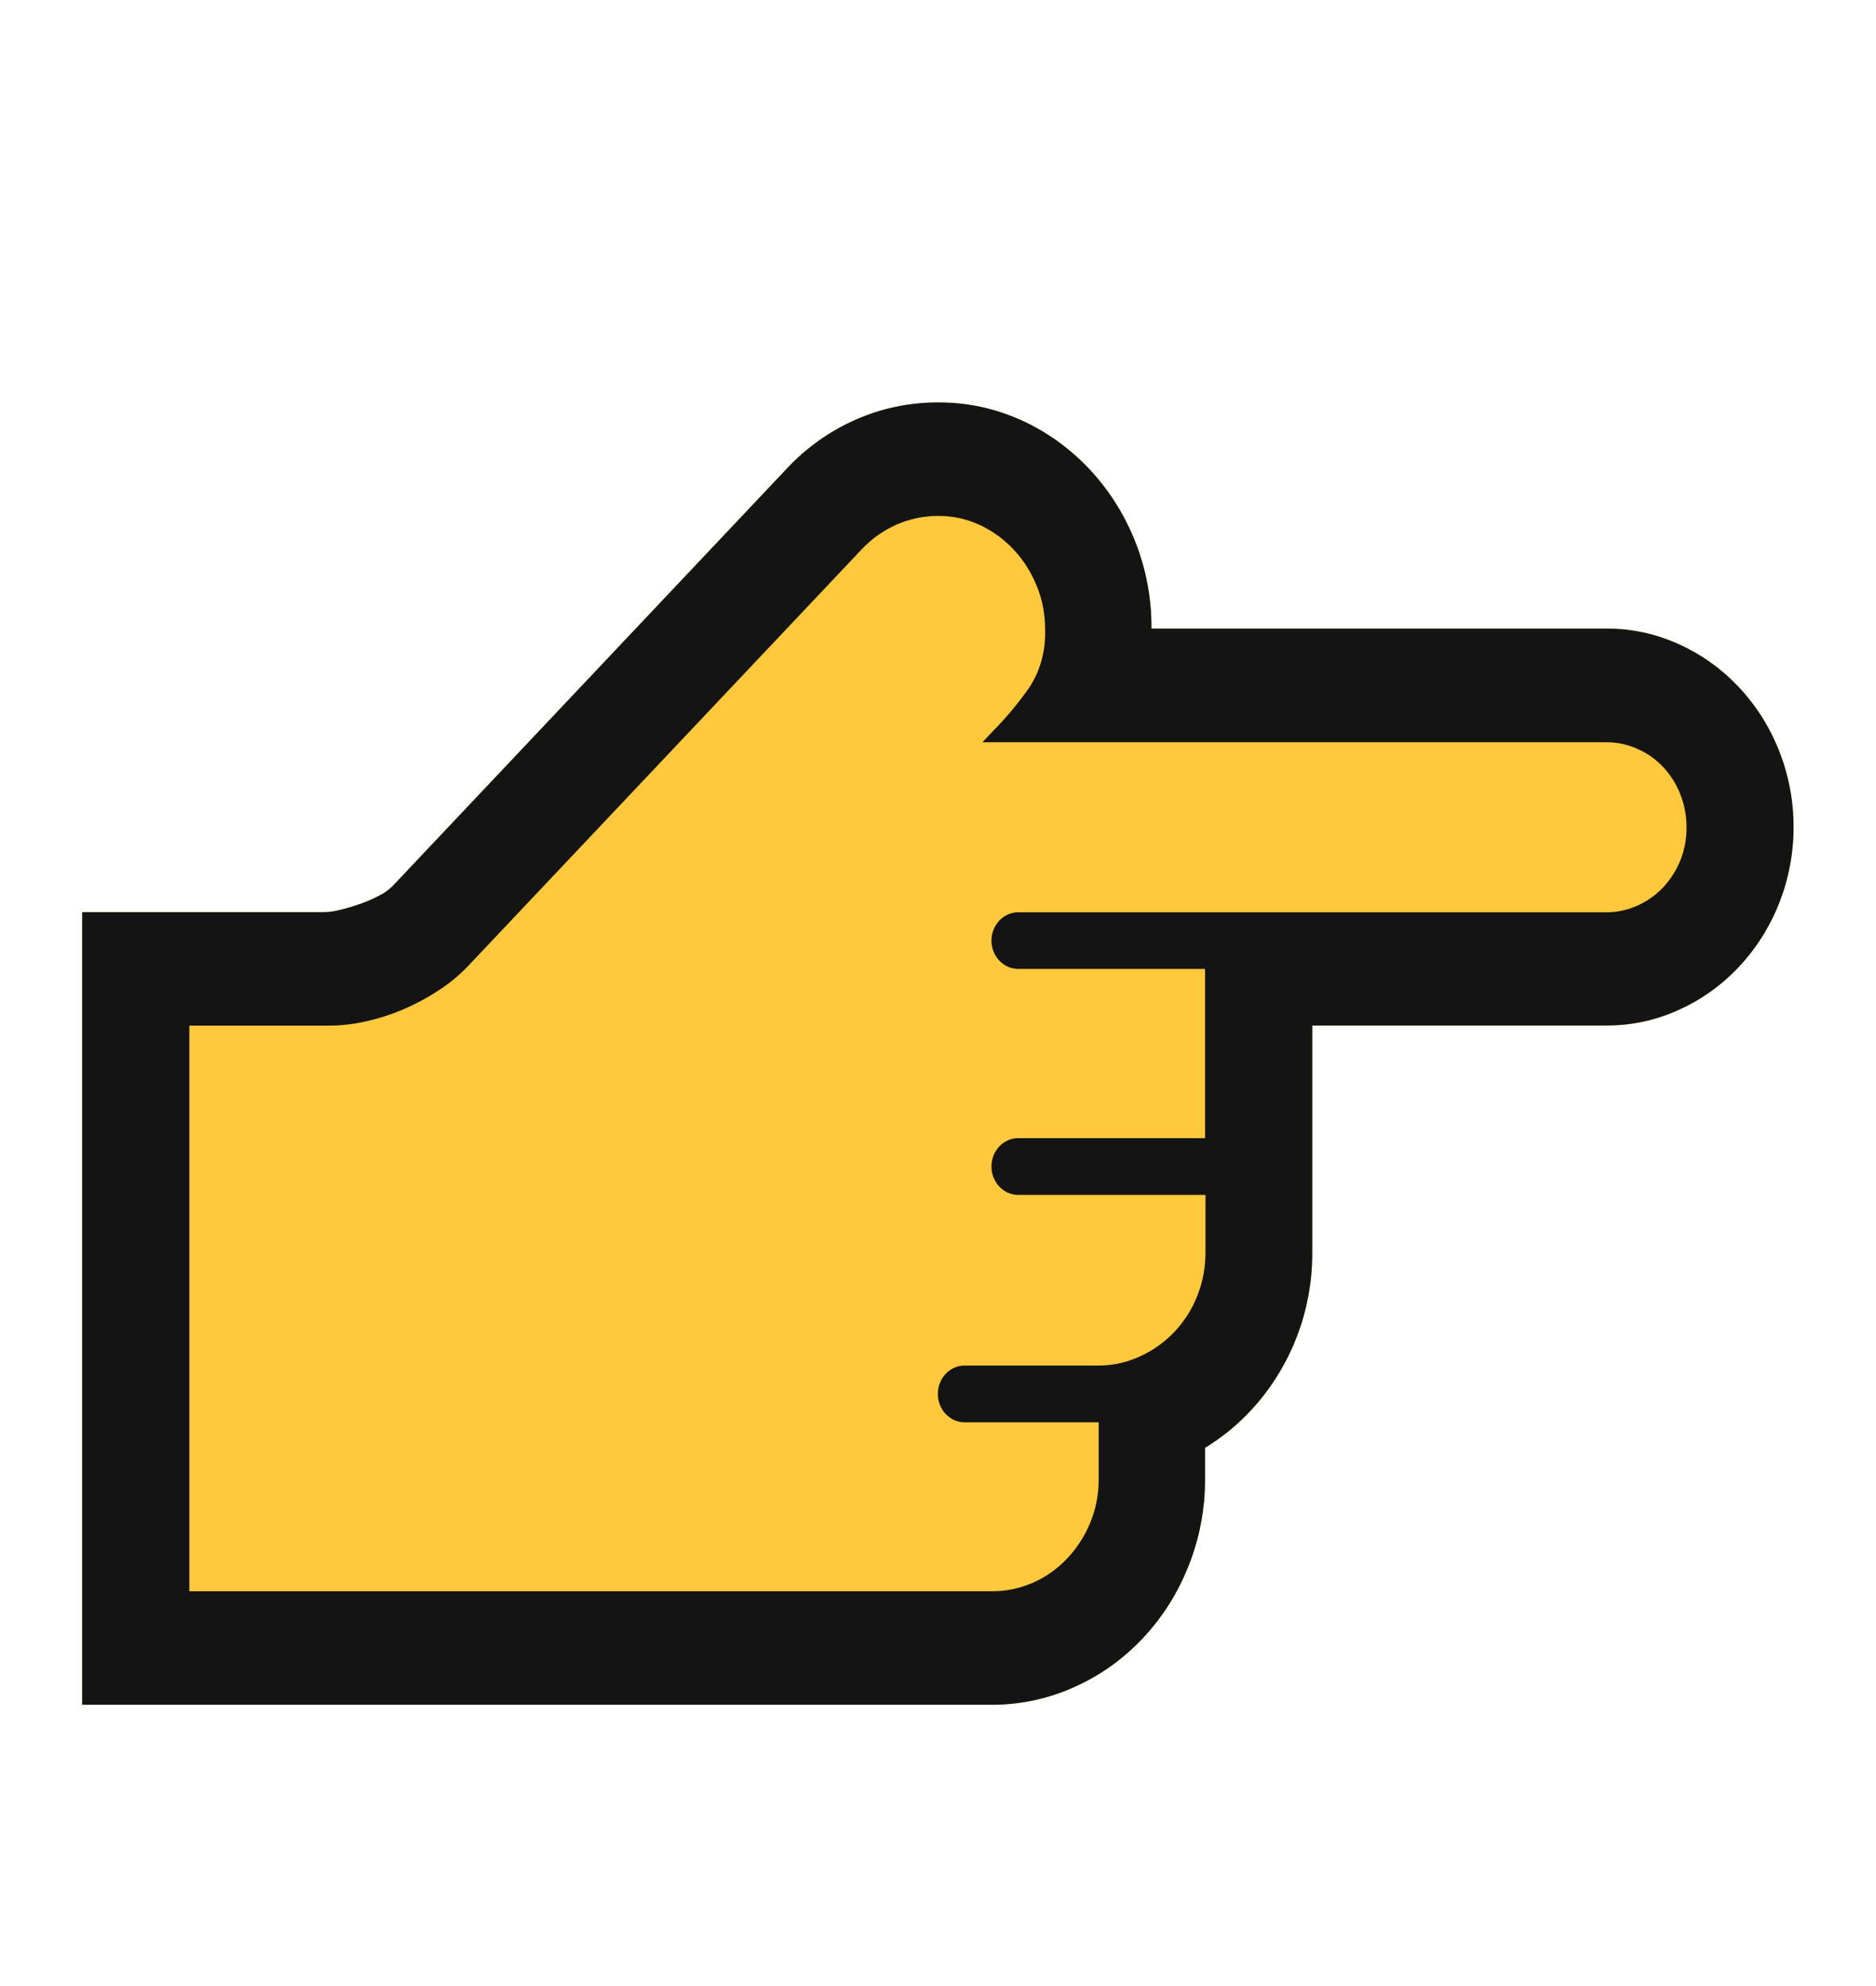 <svg xmlns="http://www.w3.org/2000/svg" xmlns:xlink="http://www.w3.org/1999/xlink" width="34" height="36" viewBox="0 0 34 36" fill="none">
<path d="M20.869 11.394L29.109 11.394C29.166 11.394 29.222 11.395 29.279 11.398C29.335 11.4 29.392 11.405 29.448 11.41C29.504 11.416 29.56 11.424 29.616 11.433C29.672 11.441 29.728 11.452 29.784 11.464C29.839 11.476 29.894 11.489 29.949 11.504C30.004 11.519 30.058 11.536 30.112 11.554C30.166 11.572 30.22 11.591 30.273 11.612C30.326 11.633 30.378 11.655 30.43 11.679C30.455 11.691 30.48 11.702 30.505 11.714C30.53 11.726 30.555 11.738 30.579 11.751C30.604 11.764 30.628 11.776 30.652 11.79C30.677 11.803 30.701 11.816 30.725 11.83C30.749 11.844 30.773 11.858 30.796 11.872C30.82 11.887 30.843 11.902 30.867 11.916C30.89 11.931 30.913 11.947 30.936 11.962C30.959 11.978 30.982 11.994 31.004 12.01C31.027 12.026 31.049 12.043 31.072 12.059C31.094 12.076 31.116 12.093 31.138 12.11C31.16 12.128 31.181 12.145 31.203 12.163C31.224 12.181 31.245 12.199 31.267 12.217C31.288 12.236 31.308 12.254 31.329 12.273C31.35 12.292 31.37 12.311 31.39 12.331C31.41 12.35 31.43 12.37 31.45 12.39C31.47 12.41 31.489 12.43 31.509 12.45C31.528 12.471 31.547 12.491 31.566 12.512C31.585 12.533 31.603 12.554 31.622 12.576C31.64 12.597 31.658 12.619 31.676 12.641C31.694 12.662 31.711 12.684 31.729 12.707C31.746 12.729 31.763 12.752 31.78 12.774C31.797 12.797 31.814 12.82 31.83 12.843C31.846 12.866 31.862 12.89 31.878 12.913C31.894 12.937 31.909 12.96 31.925 12.984C31.94 13.008 31.955 13.033 31.97 13.057C31.984 13.081 31.999 13.106 32.013 13.13C32.027 13.155 32.041 13.18 32.055 13.205C32.068 13.23 32.081 13.255 32.094 13.28C32.108 13.306 32.12 13.331 32.133 13.357C32.145 13.383 32.157 13.409 32.169 13.435C32.181 13.461 32.193 13.487 32.204 13.513C32.215 13.54 32.226 13.566 32.237 13.592C32.248 13.62 32.259 13.648 32.269 13.676C32.279 13.703 32.29 13.731 32.299 13.759C32.309 13.788 32.319 13.816 32.328 13.844C32.337 13.873 32.346 13.901 32.354 13.93C32.362 13.958 32.37 13.987 32.378 14.016C32.386 14.044 32.393 14.073 32.4 14.102C32.407 14.131 32.414 14.161 32.42 14.19C32.427 14.219 32.433 14.248 32.438 14.277C32.444 14.307 32.449 14.336 32.454 14.366C32.459 14.395 32.464 14.425 32.468 14.454C32.472 14.484 32.476 14.514 32.48 14.543C32.483 14.573 32.486 14.603 32.489 14.633C32.492 14.662 32.495 14.692 32.497 14.722C32.499 14.752 32.501 14.782 32.502 14.812C32.504 14.842 32.505 14.872 32.505 14.902C32.506 14.931 32.506 14.961 32.506 14.991C32.506 15.021 32.506 15.051 32.505 15.081C32.505 15.111 32.504 15.141 32.502 15.171C32.501 15.201 32.499 15.231 32.497 15.261C32.495 15.29 32.492 15.32 32.489 15.35C32.486 15.38 32.483 15.41 32.48 15.439C32.476 15.469 32.472 15.499 32.468 15.528C32.464 15.558 32.459 15.588 32.454 15.617C32.449 15.646 32.444 15.676 32.438 15.705C32.433 15.735 32.427 15.764 32.42 15.793C32.414 15.822 32.407 15.851 32.4 15.88C32.393 15.909 32.386 15.938 32.378 15.967C32.37 15.996 32.362 16.024 32.354 16.053C32.346 16.082 32.337 16.11 32.328 16.139C32.319 16.167 32.309 16.195 32.299 16.223C32.29 16.251 32.279 16.279 32.269 16.307C32.259 16.335 32.248 16.363 32.237 16.39C32.226 16.417 32.215 16.443 32.204 16.47C32.193 16.496 32.181 16.522 32.169 16.548C32.157 16.574 32.145 16.6 32.133 16.626C32.12 16.651 32.108 16.677 32.094 16.702C32.081 16.728 32.068 16.753 32.055 16.778C32.041 16.803 32.027 16.828 32.013 16.852C31.999 16.877 31.984 16.902 31.97 16.926C31.955 16.95 31.94 16.974 31.925 16.998C31.909 17.022 31.894 17.046 31.878 17.07C31.862 17.093 31.846 17.116 31.83 17.14C31.814 17.163 31.797 17.186 31.78 17.208C31.763 17.231 31.746 17.254 31.729 17.276C31.711 17.298 31.694 17.32 31.676 17.342C31.658 17.364 31.64 17.386 31.622 17.407C31.603 17.428 31.585 17.449 31.566 17.47C31.547 17.491 31.528 17.512 31.509 17.532C31.489 17.553 31.47 17.573 31.45 17.593C31.43 17.613 31.41 17.633 31.39 17.652C31.37 17.671 31.35 17.691 31.329 17.709C31.308 17.728 31.288 17.747 31.267 17.765C31.245 17.784 31.224 17.802 31.203 17.82C31.181 17.837 31.16 17.855 31.138 17.872C31.116 17.89 31.094 17.907 31.072 17.923C31.049 17.94 31.027 17.956 31.004 17.973C30.982 17.989 30.959 18.005 30.936 18.02C30.913 18.036 30.89 18.051 30.867 18.066C30.843 18.081 30.82 18.096 30.796 18.11C30.773 18.125 30.749 18.139 30.725 18.153C30.701 18.166 30.677 18.18 30.652 18.193C30.628 18.206 30.604 18.219 30.579 18.232C30.555 18.244 30.53 18.256 30.505 18.268C30.48 18.28 30.455 18.292 30.43 18.303C30.378 18.327 30.326 18.349 30.273 18.37C30.22 18.391 30.166 18.411 30.112 18.429C30.058 18.447 30.004 18.463 29.949 18.478C29.894 18.493 29.839 18.507 29.784 18.519C29.728 18.531 29.672 18.541 29.616 18.55C29.56 18.559 29.504 18.566 29.448 18.572C29.392 18.578 29.335 18.582 29.279 18.585C29.222 18.588 29.166 18.589 29.109 18.589L23.783 18.589L23.783 22.688C23.783 22.733 23.783 22.777 23.782 22.822C23.781 22.867 23.779 22.912 23.776 22.957C23.774 23.002 23.771 23.047 23.767 23.091C23.763 23.136 23.758 23.181 23.753 23.225C23.747 23.27 23.741 23.314 23.734 23.358C23.728 23.403 23.72 23.447 23.712 23.491C23.704 23.535 23.695 23.579 23.685 23.623C23.676 23.666 23.666 23.71 23.654 23.753C23.644 23.797 23.632 23.84 23.62 23.883C23.607 23.926 23.594 23.969 23.581 24.011C23.567 24.054 23.552 24.096 23.538 24.138C23.523 24.18 23.507 24.222 23.49 24.263C23.474 24.305 23.457 24.346 23.439 24.387C23.422 24.427 23.404 24.468 23.384 24.508C23.366 24.548 23.346 24.588 23.326 24.627C23.306 24.667 23.285 24.706 23.263 24.745C23.242 24.784 23.22 24.822 23.198 24.86C23.175 24.898 23.152 24.935 23.129 24.973C23.105 25.01 23.081 25.046 23.056 25.083C23.031 25.119 23.006 25.155 22.98 25.191C22.954 25.226 22.928 25.261 22.901 25.296C22.874 25.33 22.847 25.364 22.819 25.398C22.791 25.431 22.762 25.464 22.733 25.497C22.704 25.53 22.675 25.562 22.645 25.593C22.615 25.625 22.584 25.656 22.553 25.687C22.522 25.717 22.491 25.747 22.459 25.776C22.427 25.806 22.395 25.835 22.362 25.863C22.329 25.892 22.296 25.919 22.263 25.947C22.229 25.974 22.195 26 22.16 26.026C22.126 26.052 22.091 26.078 22.056 26.102C22.021 26.127 21.985 26.151 21.949 26.175C21.913 26.199 21.877 26.222 21.84 26.244L21.84 26.802C21.84 26.87 21.839 26.938 21.836 27.006C21.833 27.074 21.829 27.142 21.823 27.21C21.816 27.278 21.808 27.346 21.799 27.413C21.789 27.48 21.778 27.547 21.765 27.614C21.753 27.681 21.738 27.747 21.723 27.814C21.706 27.88 21.689 27.945 21.67 28.01C21.651 28.075 21.63 28.14 21.608 28.204C21.586 28.268 21.562 28.331 21.537 28.394C21.524 28.424 21.512 28.454 21.499 28.484C21.486 28.515 21.473 28.544 21.46 28.574C21.447 28.604 21.433 28.634 21.419 28.663C21.404 28.693 21.39 28.722 21.375 28.751C21.36 28.78 21.345 28.809 21.33 28.837C21.314 28.866 21.298 28.895 21.282 28.923C21.266 28.951 21.25 28.979 21.233 29.007C21.216 29.035 21.199 29.062 21.182 29.09C21.164 29.117 21.147 29.145 21.129 29.172C21.111 29.198 21.092 29.225 21.074 29.252C21.055 29.278 21.036 29.304 21.017 29.33C20.998 29.356 20.978 29.382 20.958 29.408C20.939 29.433 20.918 29.458 20.898 29.483C20.878 29.508 20.857 29.533 20.836 29.557C20.815 29.582 20.794 29.606 20.772 29.63C20.751 29.654 20.729 29.677 20.707 29.701C20.685 29.724 20.663 29.747 20.64 29.77C20.617 29.793 20.595 29.815 20.572 29.837C20.548 29.86 20.525 29.882 20.501 29.903C20.478 29.925 20.454 29.946 20.43 29.967C20.406 29.988 20.381 30.009 20.357 30.029C20.332 30.049 20.308 30.07 20.283 30.089C20.258 30.109 20.232 30.128 20.207 30.147C20.181 30.166 20.156 30.185 20.13 30.204C20.104 30.222 20.078 30.24 20.052 30.258C20.025 30.276 19.999 30.293 19.972 30.31C19.945 30.327 19.919 30.344 19.892 30.36C19.864 30.377 19.837 30.393 19.81 30.408C19.782 30.424 19.755 30.439 19.727 30.454C19.699 30.469 19.671 30.484 19.643 30.498C19.615 30.512 19.587 30.526 19.558 30.54C19.53 30.553 19.501 30.567 19.472 30.579C19.413 30.606 19.353 30.631 19.293 30.655C19.233 30.678 19.172 30.7 19.11 30.72C19.049 30.741 18.987 30.759 18.924 30.776C18.862 30.793 18.799 30.808 18.736 30.822C18.673 30.835 18.61 30.847 18.546 30.857C18.483 30.867 18.419 30.875 18.355 30.882C18.291 30.889 18.226 30.893 18.162 30.897C18.098 30.9 18.033 30.901 17.969 30.901L1.489 30.901L1.489 16.534L5.884 16.534C5.981 16.531 6.075 16.516 6.169 16.491C6.287 16.463 6.406 16.428 6.526 16.385C6.644 16.344 6.759 16.294 6.87 16.236C6.915 16.214 6.958 16.189 6.998 16.16C7.039 16.131 7.077 16.099 7.113 16.064L14.261 8.493C14.305 8.446 14.351 8.399 14.398 8.353C14.445 8.308 14.493 8.264 14.542 8.221C14.591 8.178 14.642 8.137 14.693 8.097C14.744 8.056 14.796 8.018 14.848 7.98C14.901 7.943 14.955 7.907 15.01 7.872C15.064 7.838 15.12 7.804 15.176 7.773C15.232 7.741 15.289 7.711 15.346 7.682C15.404 7.654 15.462 7.627 15.521 7.601C15.579 7.576 15.638 7.552 15.698 7.53C15.757 7.507 15.817 7.486 15.878 7.467C15.938 7.448 15.999 7.43 16.06 7.414C16.122 7.398 16.183 7.384 16.245 7.371C16.307 7.358 16.369 7.347 16.432 7.337C16.494 7.328 16.557 7.32 16.62 7.314C16.682 7.307 16.745 7.302 16.808 7.299C16.871 7.296 16.934 7.295 16.998 7.295C17.062 7.295 17.127 7.296 17.192 7.299C17.256 7.302 17.321 7.306 17.385 7.313C17.449 7.319 17.514 7.328 17.578 7.338C17.642 7.348 17.705 7.36 17.769 7.373C17.832 7.386 17.895 7.402 17.958 7.419C18.02 7.436 18.083 7.454 18.144 7.475C18.206 7.495 18.267 7.517 18.328 7.541C18.389 7.564 18.449 7.59 18.508 7.616C18.537 7.629 18.565 7.643 18.593 7.656C18.622 7.67 18.65 7.684 18.678 7.698C18.706 7.713 18.733 7.727 18.761 7.742C18.789 7.757 18.816 7.773 18.843 7.788C18.871 7.804 18.898 7.82 18.925 7.837C18.952 7.853 18.978 7.87 19.005 7.887C19.031 7.904 19.058 7.921 19.084 7.939C19.11 7.957 19.136 7.975 19.162 7.993C19.187 8.012 19.213 8.031 19.238 8.05C19.264 8.069 19.289 8.088 19.314 8.108C19.338 8.127 19.363 8.147 19.387 8.168C19.412 8.188 19.436 8.209 19.46 8.23C19.484 8.251 19.508 8.272 19.531 8.293C19.555 8.315 19.578 8.337 19.601 8.359C19.624 8.381 19.646 8.403 19.669 8.426C19.692 8.449 19.714 8.472 19.736 8.495C19.758 8.518 19.779 8.542 19.801 8.565C19.822 8.589 19.843 8.613 19.864 8.638C19.885 8.662 19.906 8.687 19.926 8.711C19.946 8.736 19.966 8.761 19.986 8.787C20.006 8.812 20.025 8.838 20.045 8.864C20.064 8.889 20.083 8.915 20.101 8.942C20.12 8.968 20.138 8.995 20.156 9.021C20.174 9.048 20.192 9.075 20.209 9.103C20.227 9.13 20.244 9.157 20.261 9.185C20.277 9.213 20.294 9.241 20.31 9.269C20.326 9.297 20.342 9.325 20.357 9.353C20.373 9.382 20.388 9.411 20.403 9.44C20.418 9.468 20.432 9.497 20.446 9.527C20.461 9.556 20.474 9.585 20.488 9.615C20.502 9.645 20.515 9.674 20.528 9.704C20.541 9.734 20.553 9.764 20.565 9.794C20.591 9.857 20.615 9.921 20.637 9.985C20.659 10.05 20.68 10.114 20.699 10.18C20.718 10.245 20.736 10.311 20.752 10.377C20.768 10.444 20.782 10.51 20.795 10.578C20.808 10.645 20.819 10.712 20.828 10.78C20.838 10.848 20.846 10.916 20.852 10.984C20.858 11.052 20.863 11.12 20.865 11.189C20.868 11.257 20.869 11.325 20.869 11.394Z"   fill="#FFC83D" >
</path>
<path d="M20.869 11.394L29.109 11.394C29.166 11.394 29.222 11.395 29.279 11.398C29.335 11.4 29.392 11.405 29.448 11.41C29.504 11.416 29.56 11.424 29.616 11.433C29.672 11.441 29.728 11.452 29.784 11.464C29.839 11.476 29.894 11.489 29.949 11.504C30.004 11.519 30.058 11.536 30.112 11.554C30.166 11.572 30.22 11.591 30.273 11.612C30.326 11.633 30.378 11.655 30.43 11.679C30.455 11.691 30.48 11.702 30.505 11.714C30.53 11.726 30.555 11.738 30.579 11.751C30.604 11.764 30.628 11.776 30.652 11.79C30.677 11.803 30.701 11.816 30.725 11.83C30.749 11.844 30.773 11.858 30.796 11.872C30.82 11.887 30.843 11.902 30.867 11.916C30.89 11.931 30.913 11.947 30.936 11.962C30.959 11.978 30.982 11.994 31.004 12.01C31.027 12.026 31.049 12.043 31.072 12.059C31.094 12.076 31.116 12.093 31.138 12.11C31.16 12.128 31.181 12.145 31.203 12.163C31.224 12.181 31.245 12.199 31.267 12.217C31.288 12.236 31.308 12.254 31.329 12.273C31.35 12.292 31.37 12.311 31.39 12.331C31.41 12.35 31.43 12.37 31.45 12.39C31.47 12.41 31.489 12.43 31.509 12.45C31.528 12.471 31.547 12.491 31.566 12.512C31.585 12.533 31.603 12.554 31.622 12.576C31.64 12.597 31.658 12.619 31.676 12.641C31.694 12.662 31.711 12.684 31.729 12.707C31.746 12.729 31.763 12.752 31.78 12.774C31.797 12.797 31.814 12.82 31.83 12.843C31.846 12.866 31.862 12.89 31.878 12.913C31.894 12.937 31.909 12.96 31.925 12.984C31.94 13.008 31.955 13.033 31.97 13.057C31.984 13.081 31.999 13.106 32.013 13.13C32.027 13.155 32.041 13.18 32.055 13.205C32.068 13.23 32.081 13.255 32.094 13.28C32.108 13.306 32.12 13.331 32.133 13.357C32.145 13.383 32.157 13.409 32.169 13.435C32.181 13.461 32.193 13.487 32.204 13.513C32.215 13.54 32.226 13.566 32.237 13.592C32.248 13.62 32.259 13.648 32.269 13.676C32.279 13.703 32.29 13.731 32.299 13.759C32.309 13.788 32.319 13.816 32.328 13.844C32.337 13.873 32.346 13.901 32.354 13.93C32.362 13.958 32.37 13.987 32.378 14.016C32.386 14.044 32.393 14.073 32.4 14.102C32.407 14.131 32.414 14.161 32.42 14.19C32.427 14.219 32.433 14.248 32.438 14.277C32.444 14.307 32.449 14.336 32.454 14.366C32.459 14.395 32.464 14.425 32.468 14.454C32.472 14.484 32.476 14.514 32.48 14.543C32.483 14.573 32.486 14.603 32.489 14.633C32.492 14.662 32.495 14.692 32.497 14.722C32.499 14.752 32.501 14.782 32.502 14.812C32.504 14.842 32.505 14.872 32.505 14.902C32.506 14.931 32.506 14.961 32.506 14.991C32.506 15.021 32.506 15.051 32.505 15.081C32.505 15.111 32.504 15.141 32.502 15.171C32.501 15.201 32.499 15.231 32.497 15.261C32.495 15.29 32.492 15.32 32.489 15.35C32.486 15.38 32.483 15.41 32.48 15.439C32.476 15.469 32.472 15.499 32.468 15.528C32.464 15.558 32.459 15.588 32.454 15.617C32.449 15.646 32.444 15.676 32.438 15.705C32.433 15.735 32.427 15.764 32.42 15.793C32.414 15.822 32.407 15.851 32.4 15.88C32.393 15.909 32.386 15.938 32.378 15.967C32.37 15.996 32.362 16.024 32.354 16.053C32.346 16.082 32.337 16.11 32.328 16.139C32.319 16.167 32.309 16.195 32.299 16.223C32.29 16.251 32.279 16.279 32.269 16.307C32.259 16.335 32.248 16.363 32.237 16.39C32.226 16.417 32.215 16.443 32.204 16.47C32.193 16.496 32.181 16.522 32.169 16.548C32.157 16.574 32.145 16.6 32.133 16.626C32.12 16.651 32.108 16.677 32.094 16.702C32.081 16.728 32.068 16.753 32.055 16.778C32.041 16.803 32.027 16.828 32.013 16.852C31.999 16.877 31.984 16.902 31.97 16.926C31.955 16.95 31.94 16.974 31.925 16.998C31.909 17.022 31.894 17.046 31.878 17.07C31.862 17.093 31.846 17.116 31.83 17.14C31.814 17.163 31.797 17.186 31.78 17.208C31.763 17.231 31.746 17.254 31.729 17.276C31.711 17.298 31.694 17.32 31.676 17.342C31.658 17.364 31.64 17.386 31.622 17.407C31.603 17.428 31.585 17.449 31.566 17.47C31.547 17.491 31.528 17.512 31.509 17.532C31.489 17.553 31.47 17.573 31.45 17.593C31.43 17.613 31.41 17.633 31.39 17.652C31.37 17.671 31.35 17.691 31.329 17.709C31.308 17.728 31.288 17.747 31.267 17.765C31.245 17.784 31.224 17.802 31.203 17.82C31.181 17.837 31.16 17.855 31.138 17.872C31.116 17.89 31.094 17.907 31.072 17.923C31.049 17.94 31.027 17.956 31.004 17.973C30.982 17.989 30.959 18.005 30.936 18.02C30.913 18.036 30.89 18.051 30.867 18.066C30.843 18.081 30.82 18.096 30.796 18.11C30.773 18.125 30.749 18.139 30.725 18.153C30.701 18.166 30.677 18.18 30.652 18.193C30.628 18.206 30.604 18.219 30.579 18.232C30.555 18.244 30.53 18.256 30.505 18.268C30.48 18.28 30.455 18.292 30.43 18.303C30.378 18.327 30.326 18.349 30.273 18.37C30.22 18.391 30.166 18.411 30.112 18.429C30.058 18.447 30.004 18.463 29.949 18.478C29.894 18.493 29.839 18.507 29.784 18.519C29.728 18.531 29.672 18.541 29.616 18.55C29.56 18.559 29.504 18.566 29.448 18.572C29.392 18.578 29.335 18.582 29.279 18.585C29.222 18.588 29.166 18.589 29.109 18.589L23.783 18.589L23.783 22.688C23.783 22.733 23.783 22.777 23.782 22.822C23.781 22.867 23.779 22.912 23.776 22.957C23.774 23.002 23.771 23.047 23.767 23.091C23.763 23.136 23.758 23.181 23.753 23.225C23.747 23.27 23.741 23.314 23.734 23.358C23.728 23.403 23.72 23.447 23.712 23.491C23.704 23.535 23.695 23.579 23.685 23.623C23.676 23.666 23.666 23.71 23.654 23.753C23.644 23.797 23.632 23.84 23.62 23.883C23.607 23.926 23.594 23.969 23.581 24.011C23.567 24.054 23.552 24.096 23.538 24.138C23.523 24.18 23.507 24.222 23.49 24.263C23.474 24.305 23.457 24.346 23.439 24.387C23.422 24.427 23.404 24.468 23.384 24.508C23.366 24.548 23.346 24.588 23.326 24.627C23.306 24.667 23.285 24.706 23.263 24.745C23.242 24.784 23.22 24.822 23.198 24.86C23.175 24.898 23.152 24.935 23.129 24.973C23.105 25.01 23.081 25.046 23.056 25.083C23.031 25.119 23.006 25.155 22.98 25.191C22.954 25.226 22.928 25.261 22.901 25.296C22.874 25.33 22.847 25.364 22.819 25.398C22.791 25.431 22.762 25.464 22.733 25.497C22.704 25.53 22.675 25.562 22.645 25.593C22.615 25.625 22.584 25.656 22.553 25.687C22.522 25.717 22.491 25.747 22.459 25.776C22.427 25.806 22.395 25.835 22.362 25.863C22.329 25.892 22.296 25.919 22.263 25.947C22.229 25.974 22.195 26 22.16 26.026C22.126 26.052 22.091 26.078 22.056 26.102C22.021 26.127 21.985 26.151 21.949 26.175C21.913 26.199 21.877 26.222 21.84 26.244L21.84 26.802C21.84 26.87 21.839 26.938 21.836 27.006C21.833 27.074 21.829 27.142 21.823 27.21C21.816 27.278 21.808 27.346 21.799 27.413C21.789 27.48 21.778 27.547 21.765 27.614C21.753 27.681 21.738 27.747 21.723 27.814C21.706 27.88 21.689 27.945 21.67 28.01C21.651 28.075 21.63 28.14 21.608 28.204C21.586 28.268 21.562 28.331 21.537 28.394C21.524 28.424 21.512 28.454 21.499 28.484C21.486 28.515 21.473 28.544 21.46 28.574C21.447 28.604 21.433 28.634 21.419 28.663C21.404 28.693 21.39 28.722 21.375 28.751C21.36 28.78 21.345 28.809 21.33 28.837C21.314 28.866 21.298 28.895 21.282 28.923C21.266 28.951 21.25 28.979 21.233 29.007C21.216 29.035 21.199 29.062 21.182 29.09C21.164 29.117 21.147 29.145 21.129 29.172C21.111 29.198 21.092 29.225 21.074 29.252C21.055 29.278 21.036 29.304 21.017 29.33C20.998 29.356 20.978 29.382 20.958 29.408C20.939 29.433 20.918 29.458 20.898 29.483C20.878 29.508 20.857 29.533 20.836 29.557C20.815 29.582 20.794 29.606 20.772 29.63C20.751 29.654 20.729 29.677 20.707 29.701C20.685 29.724 20.663 29.747 20.64 29.77C20.617 29.793 20.595 29.815 20.572 29.837C20.548 29.86 20.525 29.882 20.501 29.903C20.478 29.925 20.454 29.946 20.43 29.967C20.406 29.988 20.381 30.009 20.357 30.029C20.332 30.049 20.308 30.07 20.283 30.089C20.258 30.109 20.232 30.128 20.207 30.147C20.181 30.166 20.156 30.185 20.13 30.204C20.104 30.222 20.078 30.24 20.052 30.258C20.025 30.276 19.999 30.293 19.972 30.31C19.945 30.327 19.919 30.344 19.892 30.36C19.864 30.377 19.837 30.393 19.81 30.408C19.782 30.424 19.755 30.439 19.727 30.454C19.699 30.469 19.671 30.484 19.643 30.498C19.615 30.512 19.587 30.526 19.558 30.54C19.53 30.553 19.501 30.567 19.472 30.579C19.413 30.606 19.353 30.631 19.293 30.655C19.233 30.678 19.172 30.7 19.11 30.72C19.049 30.741 18.987 30.759 18.924 30.776C18.862 30.793 18.799 30.808 18.736 30.822C18.673 30.835 18.61 30.847 18.546 30.857C18.483 30.867 18.419 30.875 18.355 30.882C18.291 30.889 18.226 30.893 18.162 30.897C18.098 30.9 18.033 30.901 17.969 30.901L1.489 30.901L1.489 16.534L5.884 16.534C5.981 16.531 6.075 16.516 6.169 16.491C6.287 16.463 6.406 16.428 6.526 16.385C6.644 16.344 6.759 16.294 6.87 16.236C6.915 16.214 6.958 16.189 6.998 16.16C7.039 16.131 7.077 16.099 7.113 16.064L14.261 8.493C14.305 8.446 14.351 8.399 14.398 8.353C14.445 8.308 14.493 8.264 14.542 8.221C14.591 8.178 14.642 8.137 14.693 8.097C14.744 8.056 14.796 8.018 14.848 7.98C14.901 7.943 14.955 7.907 15.01 7.872C15.064 7.838 15.12 7.804 15.176 7.773C15.232 7.741 15.289 7.711 15.346 7.682C15.404 7.654 15.462 7.627 15.521 7.601C15.579 7.576 15.638 7.552 15.698 7.53C15.757 7.507 15.817 7.486 15.878 7.467C15.938 7.448 15.999 7.43 16.06 7.414C16.122 7.398 16.183 7.384 16.245 7.371C16.307 7.358 16.369 7.347 16.432 7.337C16.494 7.328 16.557 7.32 16.62 7.314C16.682 7.307 16.745 7.302 16.808 7.299C16.871 7.296 16.934 7.295 16.998 7.295C17.062 7.295 17.127 7.296 17.192 7.299C17.256 7.302 17.321 7.306 17.385 7.313C17.449 7.319 17.514 7.328 17.578 7.338C17.642 7.348 17.705 7.36 17.769 7.373C17.832 7.386 17.895 7.402 17.958 7.419C18.02 7.436 18.083 7.454 18.144 7.475C18.206 7.495 18.267 7.517 18.328 7.541C18.389 7.564 18.449 7.59 18.508 7.616C18.537 7.629 18.565 7.643 18.593 7.656C18.622 7.67 18.65 7.684 18.678 7.698C18.706 7.713 18.733 7.727 18.761 7.742C18.789 7.757 18.816 7.773 18.843 7.788C18.871 7.804 18.898 7.82 18.925 7.837C18.952 7.853 18.978 7.87 19.005 7.887C19.031 7.904 19.058 7.921 19.084 7.939C19.11 7.957 19.136 7.975 19.162 7.993C19.187 8.012 19.213 8.031 19.238 8.05C19.264 8.069 19.289 8.088 19.314 8.108C19.338 8.127 19.363 8.147 19.387 8.168C19.412 8.188 19.436 8.209 19.46 8.23C19.484 8.251 19.508 8.272 19.531 8.293C19.555 8.315 19.578 8.337 19.601 8.359C19.624 8.381 19.646 8.403 19.669 8.426C19.692 8.449 19.714 8.472 19.736 8.495C19.758 8.518 19.779 8.542 19.801 8.565C19.822 8.589 19.843 8.613 19.864 8.638C19.885 8.662 19.906 8.687 19.926 8.711C19.946 8.736 19.966 8.761 19.986 8.787C20.006 8.812 20.025 8.838 20.045 8.864C20.064 8.889 20.083 8.915 20.101 8.942C20.12 8.968 20.138 8.995 20.156 9.021C20.174 9.048 20.192 9.075 20.209 9.103C20.227 9.13 20.244 9.157 20.261 9.185C20.277 9.213 20.294 9.241 20.31 9.269C20.326 9.297 20.342 9.325 20.357 9.353C20.373 9.382 20.388 9.411 20.403 9.44C20.418 9.468 20.432 9.497 20.446 9.527C20.461 9.556 20.474 9.585 20.488 9.615C20.502 9.645 20.515 9.674 20.528 9.704C20.541 9.734 20.553 9.764 20.565 9.794C20.591 9.857 20.615 9.921 20.637 9.985C20.659 10.05 20.68 10.114 20.699 10.18C20.718 10.245 20.736 10.311 20.752 10.377C20.768 10.444 20.782 10.51 20.795 10.578C20.808 10.645 20.819 10.712 20.828 10.78C20.838 10.848 20.846 10.916 20.852 10.984C20.858 11.052 20.863 11.12 20.865 11.189C20.868 11.257 20.869 11.325 20.869 11.394ZM17.969 17.051C17.969 17.043 17.969 17.034 17.97 17.026C17.97 17.017 17.971 17.009 17.971 17.001C17.972 16.992 17.973 16.984 17.974 16.976C17.976 16.967 17.977 16.959 17.978 16.951C17.98 16.942 17.982 16.934 17.984 16.926C17.985 16.918 17.988 16.91 17.99 16.902C17.992 16.894 17.995 16.886 17.997 16.878C18 16.87 18.003 16.862 18.006 16.854C18.009 16.846 18.012 16.839 18.016 16.831C18.019 16.824 18.023 16.816 18.026 16.809C18.03 16.801 18.034 16.794 18.038 16.787C18.042 16.779 18.047 16.772 18.051 16.765C18.055 16.758 18.06 16.752 18.065 16.745C18.069 16.738 18.074 16.731 18.079 16.725C18.084 16.718 18.09 16.712 18.095 16.706C18.1 16.699 18.106 16.693 18.111 16.687C18.117 16.681 18.123 16.676 18.129 16.67C18.134 16.664 18.14 16.659 18.147 16.654C18.153 16.648 18.159 16.643 18.165 16.638C18.172 16.633 18.178 16.628 18.185 16.623C18.192 16.619 18.198 16.614 18.205 16.61C18.212 16.606 18.219 16.602 18.226 16.598C18.233 16.593 18.24 16.59 18.247 16.586C18.254 16.583 18.262 16.579 18.269 16.576C18.276 16.573 18.284 16.57 18.291 16.567C18.299 16.564 18.306 16.561 18.314 16.559C18.321 16.556 18.329 16.554 18.337 16.552C18.344 16.55 18.352 16.548 18.36 16.547C18.368 16.545 18.376 16.544 18.384 16.542C18.391 16.541 18.399 16.54 18.407 16.539C18.415 16.538 18.423 16.538 18.431 16.537C18.439 16.537 18.447 16.537 18.455 16.537L29.109 16.537C29.157 16.537 29.206 16.535 29.254 16.53C29.302 16.525 29.35 16.517 29.398 16.507C29.445 16.497 29.492 16.484 29.538 16.469C29.585 16.454 29.63 16.436 29.675 16.416C29.718 16.397 29.761 16.375 29.802 16.352C29.844 16.328 29.884 16.303 29.923 16.275C29.962 16.248 30 16.218 30.036 16.187C30.073 16.155 30.108 16.122 30.141 16.087C30.174 16.052 30.205 16.015 30.235 15.977C30.264 15.94 30.292 15.9 30.318 15.859C30.344 15.819 30.369 15.777 30.391 15.733C30.413 15.69 30.433 15.646 30.452 15.601C30.471 15.553 30.488 15.504 30.503 15.455C30.517 15.405 30.529 15.355 30.539 15.304C30.548 15.253 30.555 15.201 30.56 15.149C30.565 15.098 30.567 15.046 30.566 14.994C30.566 14.943 30.564 14.891 30.559 14.84C30.555 14.789 30.547 14.739 30.538 14.688C30.528 14.638 30.516 14.588 30.502 14.539C30.488 14.49 30.471 14.442 30.452 14.395C30.443 14.372 30.433 14.349 30.424 14.327C30.414 14.304 30.403 14.282 30.392 14.26C30.381 14.238 30.369 14.217 30.358 14.195C30.345 14.174 30.333 14.153 30.32 14.133C30.307 14.112 30.293 14.092 30.279 14.072C30.265 14.052 30.251 14.032 30.236 14.013C30.221 13.994 30.206 13.975 30.19 13.957C30.175 13.938 30.159 13.92 30.142 13.903C30.125 13.885 30.108 13.868 30.091 13.851C30.074 13.835 30.056 13.819 30.038 13.803C30.02 13.787 30.001 13.772 29.982 13.757C29.964 13.742 29.944 13.728 29.925 13.714C29.905 13.7 29.886 13.687 29.866 13.675C29.845 13.662 29.825 13.65 29.804 13.638C29.784 13.626 29.763 13.615 29.741 13.605C29.72 13.594 29.699 13.584 29.677 13.575C29.633 13.554 29.587 13.537 29.541 13.522C29.494 13.506 29.448 13.494 29.4 13.484C29.353 13.473 29.305 13.466 29.256 13.461C29.208 13.456 29.16 13.453 29.111 13.454L17.806 13.454L17.981 13.268C18.104 13.144 18.222 13.015 18.335 12.88C18.448 12.745 18.555 12.605 18.656 12.461C18.669 12.442 18.681 12.422 18.692 12.403C18.704 12.383 18.715 12.363 18.726 12.343C18.737 12.323 18.748 12.303 18.758 12.282C18.768 12.262 18.778 12.241 18.787 12.22C18.796 12.199 18.805 12.178 18.814 12.156C18.822 12.135 18.83 12.114 18.838 12.092C18.846 12.07 18.853 12.048 18.86 12.026C18.867 12.004 18.873 11.982 18.879 11.96C18.885 11.937 18.891 11.915 18.896 11.892C18.901 11.87 18.906 11.847 18.91 11.825C18.915 11.802 18.918 11.779 18.922 11.756C18.925 11.733 18.928 11.71 18.931 11.687C18.933 11.664 18.936 11.641 18.937 11.618C18.939 11.595 18.94 11.572 18.941 11.548C18.942 11.525 18.942 11.502 18.942 11.479C18.942 11.456 18.942 11.432 18.941 11.409C18.941 11.341 18.938 11.272 18.932 11.204C18.925 11.136 18.916 11.068 18.903 11.001C18.89 10.934 18.873 10.867 18.854 10.802C18.834 10.737 18.811 10.672 18.785 10.61C18.773 10.579 18.76 10.55 18.746 10.52C18.733 10.491 18.718 10.461 18.703 10.433C18.688 10.404 18.673 10.376 18.657 10.348C18.64 10.319 18.624 10.292 18.606 10.265C18.589 10.237 18.571 10.211 18.552 10.184C18.534 10.158 18.515 10.132 18.495 10.107C18.475 10.081 18.455 10.057 18.434 10.032C18.413 10.008 18.392 9.984 18.37 9.961C18.348 9.937 18.326 9.915 18.303 9.892C18.28 9.87 18.257 9.849 18.233 9.828C18.209 9.807 18.185 9.786 18.16 9.766C18.136 9.746 18.11 9.727 18.085 9.709C18.059 9.69 18.033 9.672 18.007 9.655C17.98 9.637 17.954 9.621 17.927 9.605C17.9 9.589 17.872 9.573 17.844 9.559C17.817 9.544 17.789 9.53 17.76 9.517C17.7 9.489 17.639 9.465 17.577 9.444C17.515 9.423 17.451 9.405 17.387 9.391C17.323 9.378 17.259 9.367 17.193 9.361C17.128 9.354 17.063 9.351 16.998 9.352C16.966 9.352 16.934 9.353 16.902 9.354C16.871 9.356 16.839 9.358 16.807 9.362C16.776 9.365 16.744 9.369 16.713 9.374C16.681 9.379 16.65 9.384 16.619 9.391C16.587 9.397 16.556 9.405 16.526 9.413C16.495 9.421 16.464 9.43 16.434 9.44C16.403 9.449 16.373 9.46 16.343 9.471C16.313 9.482 16.284 9.494 16.254 9.507C16.225 9.52 16.196 9.533 16.167 9.548C16.138 9.562 16.11 9.577 16.082 9.593C16.053 9.609 16.026 9.625 15.999 9.643C15.971 9.66 15.944 9.678 15.918 9.696C15.892 9.715 15.865 9.734 15.84 9.754C15.814 9.774 15.789 9.795 15.764 9.816C15.74 9.837 15.716 9.859 15.692 9.882C15.669 9.904 15.646 9.928 15.623 9.951L8.488 17.506C8.408 17.59 8.323 17.669 8.234 17.744C8.145 17.817 8.052 17.886 7.956 17.948C7.754 18.081 7.543 18.195 7.322 18.291C7.102 18.386 6.875 18.459 6.642 18.512C6.531 18.537 6.419 18.557 6.307 18.57C6.194 18.584 6.081 18.591 5.967 18.591L3.432 18.591L3.432 28.844L17.969 28.844C18.001 28.844 18.032 28.843 18.064 28.842C18.096 28.841 18.127 28.839 18.159 28.836C18.19 28.833 18.222 28.829 18.253 28.824C18.284 28.82 18.316 28.814 18.347 28.808C18.378 28.801 18.409 28.794 18.439 28.786C18.47 28.779 18.501 28.77 18.531 28.76C18.561 28.751 18.591 28.74 18.621 28.729C18.651 28.718 18.681 28.706 18.71 28.694C18.739 28.681 18.768 28.668 18.797 28.653C18.826 28.639 18.854 28.624 18.882 28.609C18.91 28.593 18.938 28.577 18.965 28.559C18.992 28.542 19.019 28.525 19.045 28.506C19.072 28.488 19.098 28.468 19.123 28.448C19.148 28.429 19.173 28.408 19.198 28.387C19.222 28.366 19.246 28.344 19.27 28.321C19.293 28.299 19.316 28.276 19.339 28.252C19.383 28.206 19.424 28.158 19.464 28.108C19.503 28.057 19.541 28.005 19.576 27.951C19.611 27.897 19.643 27.842 19.674 27.785C19.704 27.728 19.731 27.669 19.756 27.609C19.782 27.547 19.805 27.482 19.825 27.417C19.845 27.352 19.861 27.285 19.874 27.218C19.887 27.151 19.897 27.083 19.903 27.015C19.91 26.947 19.912 26.878 19.912 26.81L19.912 25.781L17.483 25.781C17.475 25.781 17.467 25.781 17.459 25.78C17.452 25.78 17.444 25.779 17.436 25.779C17.428 25.778 17.42 25.777 17.412 25.776C17.404 25.774 17.396 25.773 17.389 25.771C17.381 25.77 17.373 25.768 17.365 25.766C17.358 25.764 17.35 25.761 17.342 25.759C17.335 25.756 17.327 25.754 17.32 25.751C17.312 25.748 17.305 25.745 17.297 25.742C17.29 25.739 17.283 25.735 17.276 25.732C17.268 25.728 17.261 25.724 17.254 25.72C17.247 25.716 17.241 25.712 17.234 25.708C17.227 25.703 17.22 25.699 17.213 25.694C17.207 25.69 17.2 25.685 17.194 25.68C17.188 25.675 17.181 25.67 17.175 25.664C17.169 25.659 17.163 25.654 17.157 25.648C17.151 25.642 17.145 25.636 17.14 25.631C17.134 25.625 17.129 25.618 17.123 25.612C17.118 25.606 17.113 25.6 17.108 25.593C17.103 25.587 17.098 25.58 17.093 25.573C17.088 25.566 17.084 25.559 17.079 25.552C17.075 25.546 17.071 25.538 17.067 25.531C17.063 25.524 17.059 25.517 17.055 25.509C17.051 25.502 17.048 25.494 17.044 25.487C17.041 25.479 17.038 25.471 17.035 25.464C17.032 25.456 17.029 25.448 17.026 25.44C17.023 25.432 17.021 25.424 17.018 25.416C17.016 25.408 17.014 25.4 17.012 25.392C17.01 25.384 17.009 25.375 17.007 25.367C17.005 25.359 17.004 25.351 17.003 25.342C17.002 25.334 17.001 25.326 17 25.317C16.999 25.309 16.999 25.3 16.998 25.292C16.998 25.284 16.998 25.275 16.998 25.267C16.998 25.258 16.998 25.25 16.998 25.242C16.999 25.233 16.999 25.225 17 25.216C17.001 25.208 17.002 25.2 17.003 25.191C17.004 25.183 17.005 25.175 17.007 25.166C17.009 25.158 17.01 25.15 17.012 25.142C17.014 25.134 17.016 25.125 17.018 25.117C17.021 25.109 17.023 25.102 17.026 25.093C17.029 25.086 17.032 25.078 17.035 25.07C17.038 25.062 17.041 25.055 17.044 25.047C17.048 25.039 17.051 25.032 17.055 25.024C17.059 25.017 17.063 25.01 17.067 25.002C17.071 24.995 17.075 24.988 17.079 24.981C17.084 24.974 17.088 24.967 17.093 24.96C17.098 24.954 17.103 24.947 17.108 24.941C17.113 24.934 17.118 24.928 17.123 24.921C17.129 24.915 17.134 24.909 17.14 24.903C17.145 24.897 17.151 24.891 17.157 24.886C17.163 24.88 17.169 24.875 17.175 24.869C17.181 24.864 17.188 24.859 17.194 24.854C17.2 24.849 17.207 24.844 17.213 24.839C17.22 24.834 17.227 24.83 17.234 24.826C17.241 24.821 17.247 24.817 17.254 24.813C17.261 24.809 17.268 24.805 17.276 24.802C17.283 24.798 17.29 24.795 17.297 24.792C17.305 24.788 17.312 24.785 17.32 24.782C17.327 24.78 17.335 24.777 17.342 24.775C17.35 24.772 17.358 24.77 17.365 24.768C17.373 24.766 17.381 24.764 17.389 24.762C17.396 24.761 17.404 24.759 17.412 24.758C17.42 24.757 17.428 24.756 17.436 24.755C17.444 24.754 17.452 24.753 17.459 24.753C17.467 24.753 17.475 24.753 17.483 24.753L19.912 24.753C19.977 24.753 20.043 24.749 20.108 24.742C20.173 24.735 20.238 24.724 20.302 24.709C20.366 24.695 20.429 24.677 20.491 24.655C20.554 24.634 20.615 24.609 20.674 24.58C20.732 24.554 20.788 24.525 20.842 24.493C20.897 24.461 20.95 24.427 21.001 24.389C21.053 24.352 21.102 24.313 21.151 24.271C21.199 24.229 21.245 24.184 21.289 24.138C21.311 24.114 21.333 24.09 21.354 24.065C21.375 24.04 21.396 24.015 21.416 23.989C21.436 23.963 21.456 23.936 21.474 23.909C21.493 23.882 21.511 23.855 21.529 23.827C21.546 23.799 21.563 23.771 21.579 23.742C21.595 23.713 21.611 23.684 21.626 23.654C21.64 23.625 21.654 23.595 21.668 23.564C21.681 23.534 21.694 23.503 21.706 23.472C21.718 23.441 21.729 23.41 21.739 23.378C21.75 23.347 21.76 23.315 21.769 23.283C21.778 23.25 21.786 23.218 21.793 23.186C21.801 23.153 21.808 23.12 21.814 23.087C21.82 23.055 21.825 23.021 21.829 22.988C21.833 22.955 21.837 22.922 21.84 22.888C21.843 22.855 21.845 22.822 21.846 22.788C21.847 22.755 21.848 22.721 21.848 22.688L21.848 21.659L18.455 21.659C18.447 21.659 18.439 21.659 18.431 21.658C18.423 21.658 18.415 21.657 18.407 21.657C18.399 21.656 18.391 21.655 18.384 21.654C18.376 21.652 18.368 21.651 18.36 21.649C18.352 21.648 18.344 21.646 18.337 21.644C18.329 21.642 18.321 21.639 18.314 21.637C18.306 21.634 18.299 21.632 18.291 21.629C18.284 21.626 18.276 21.623 18.269 21.62C18.262 21.617 18.254 21.613 18.247 21.61C18.24 21.606 18.233 21.602 18.226 21.598C18.219 21.594 18.212 21.59 18.205 21.586C18.198 21.581 18.192 21.577 18.185 21.572C18.178 21.568 18.172 21.563 18.165 21.558C18.159 21.553 18.153 21.548 18.147 21.542C18.14 21.537 18.134 21.532 18.129 21.526C18.123 21.52 18.117 21.514 18.111 21.508C18.106 21.503 18.1 21.496 18.095 21.49C18.09 21.484 18.084 21.478 18.079 21.471C18.074 21.465 18.069 21.458 18.065 21.451C18.06 21.444 18.055 21.438 18.051 21.43C18.047 21.424 18.042 21.416 18.038 21.409C18.034 21.402 18.03 21.395 18.026 21.387C18.023 21.38 18.019 21.372 18.016 21.365C18.012 21.357 18.009 21.349 18.006 21.342C18.003 21.334 18 21.326 17.997 21.318C17.995 21.31 17.992 21.302 17.99 21.294C17.988 21.286 17.985 21.278 17.984 21.27C17.982 21.262 17.98 21.253 17.978 21.245C17.977 21.237 17.976 21.229 17.974 21.22C17.973 21.212 17.972 21.203 17.971 21.195C17.971 21.187 17.97 21.178 17.97 21.17C17.969 21.162 17.969 21.153 17.969 21.145C17.969 21.136 17.969 21.128 17.97 21.12C17.97 21.111 17.971 21.103 17.971 21.094C17.972 21.086 17.973 21.078 17.974 21.069C17.976 21.061 17.977 21.053 17.978 21.044C17.98 21.036 17.982 21.028 17.984 21.02C17.985 21.012 17.988 21.003 17.99 20.995C17.992 20.987 17.995 20.98 17.997 20.971C18 20.964 18.003 20.956 18.006 20.948C18.009 20.94 18.012 20.933 18.016 20.925C18.019 20.917 18.023 20.91 18.026 20.902C18.03 20.895 18.034 20.888 18.038 20.88C18.042 20.873 18.047 20.866 18.051 20.859C18.055 20.852 18.06 20.845 18.065 20.838C18.069 20.832 18.074 20.825 18.079 20.819C18.084 20.812 18.09 20.806 18.095 20.799C18.1 20.793 18.106 20.787 18.111 20.781C18.117 20.775 18.123 20.769 18.129 20.764C18.134 20.758 18.14 20.753 18.147 20.747C18.153 20.742 18.159 20.737 18.165 20.732C18.172 20.727 18.178 20.722 18.185 20.717C18.192 20.712 18.198 20.708 18.205 20.704C18.212 20.699 18.219 20.695 18.226 20.691C18.233 20.687 18.24 20.683 18.247 20.68C18.254 20.676 18.262 20.673 18.269 20.67C18.276 20.666 18.284 20.663 18.291 20.66C18.299 20.658 18.306 20.655 18.314 20.653C18.321 20.65 18.329 20.648 18.337 20.646C18.344 20.644 18.352 20.642 18.36 20.64C18.368 20.639 18.376 20.637 18.384 20.636C18.391 20.635 18.399 20.634 18.407 20.633C18.415 20.632 18.423 20.631 18.431 20.631C18.439 20.631 18.447 20.631 18.455 20.631L21.84 20.631L21.84 17.563L18.455 17.563C18.447 17.563 18.439 17.563 18.431 17.562C18.423 17.562 18.415 17.561 18.407 17.56C18.399 17.559 18.391 17.558 18.384 17.557C18.376 17.556 18.368 17.555 18.36 17.553C18.352 17.551 18.344 17.549 18.337 17.547C18.329 17.545 18.321 17.543 18.314 17.541C18.306 17.538 18.299 17.536 18.291 17.533C18.284 17.53 18.276 17.527 18.269 17.524C18.262 17.52 18.254 17.517 18.247 17.513C18.24 17.51 18.233 17.506 18.226 17.502C18.219 17.498 18.212 17.494 18.205 17.49C18.198 17.485 18.192 17.481 18.185 17.476C18.178 17.471 18.172 17.467 18.165 17.462C18.159 17.457 18.153 17.451 18.147 17.446C18.14 17.441 18.134 17.435 18.129 17.43C18.123 17.424 18.117 17.418 18.111 17.412C18.106 17.406 18.1 17.4 18.095 17.394C18.09 17.388 18.084 17.381 18.079 17.375C18.074 17.368 18.069 17.362 18.065 17.355C18.06 17.348 18.055 17.341 18.051 17.334C18.047 17.327 18.042 17.32 18.038 17.313C18.034 17.306 18.03 17.298 18.026 17.291C18.023 17.284 18.019 17.276 18.016 17.268C18.012 17.261 18.009 17.253 18.006 17.245C18.003 17.238 18 17.23 17.997 17.222C17.995 17.214 17.992 17.206 17.99 17.198C17.988 17.19 17.985 17.182 17.984 17.174C17.982 17.165 17.98 17.157 17.978 17.149C17.977 17.141 17.976 17.132 17.974 17.124C17.973 17.116 17.972 17.107 17.971 17.099C17.971 17.09 17.97 17.082 17.97 17.074C17.969 17.065 17.969 17.057 17.969 17.049L17.969 17.051Z"   fill="#141414" >
</path>
</svg>
